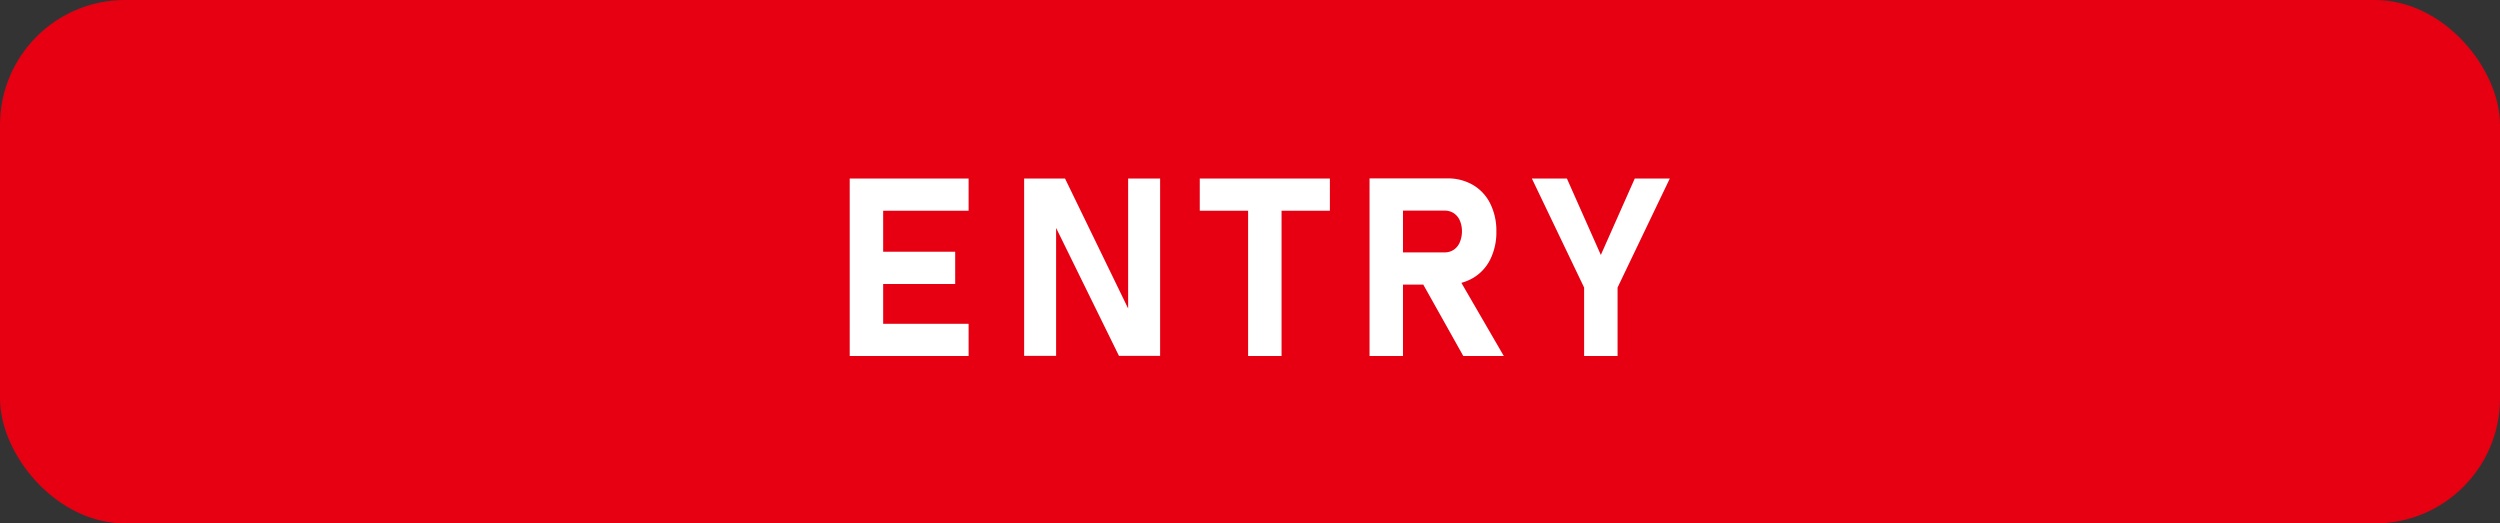 <svg xmlns="http://www.w3.org/2000/svg" viewBox="0 0 300 62.809"><rect x="0" y="0" width="300" height="62.809" fill="#333333" stroke="none"/><defs><style>.cls-1{fill:#e60012;}.cls-2{fill:#fff;}</style></defs><title>アセット 4</title><g id="レイヤー_2" data-name="レイヤー 2"><g id="top_common" data-name="top&amp;common"><rect class="cls-1" width="300" height="62.809" rx="15"/><path class="cls-2" d="M101.966,21.423H105.98V42.722h-4.014Zm1.45,0h12.817v3.867H103.417Zm0,8.789H114.623v3.867H103.417Zm0,8.643h12.817V42.722H103.417Z"/><path class="cls-2" d="M122.896,21.423h4.907l7.925,16.318-.352.381V21.423h3.838V42.708h-4.937l-7.896-16.069.352-.381v16.45H122.896Z"/><path class="cls-2" d="M143.972,21.423h15.615v3.867H143.972Zm5.801,1.743h4.014V42.722H149.773Z"/><path class="cls-2" d="M164.345,21.409h4.014V42.722h-4.014Zm1.597,8.877h7.412a1.931,1.931,0,0,0,1.084-.308,1.999,1.999,0,0,0,.725-.879,3.36,3.36,0,0,0,.271-1.318,3.194,3.194,0,0,0-.256-1.318,1.999,1.999,0,0,0-.725-.879,1.957,1.957,0,0,0-1.099-.308h-7.412V21.409h7.734a5.942,5.942,0,0,1,3.091.791,5.35,5.35,0,0,1,2.065,2.234,7.301,7.301,0,0,1,.732,3.347,7.301,7.301,0,0,1-.732,3.347,5.334,5.334,0,0,1-2.073,2.234,5.952,5.952,0,0,1-3.083.791h-7.734Zm4.482,3.208,4.292-.674,5.742,9.902h-4.863Z"/><path class="cls-2" d="M194.108,34.504V42.722h-4.014V34.504l-6.27-13.081h4.204l4.072,9.17,4.072-9.17h4.204Z"/></g></g></svg>